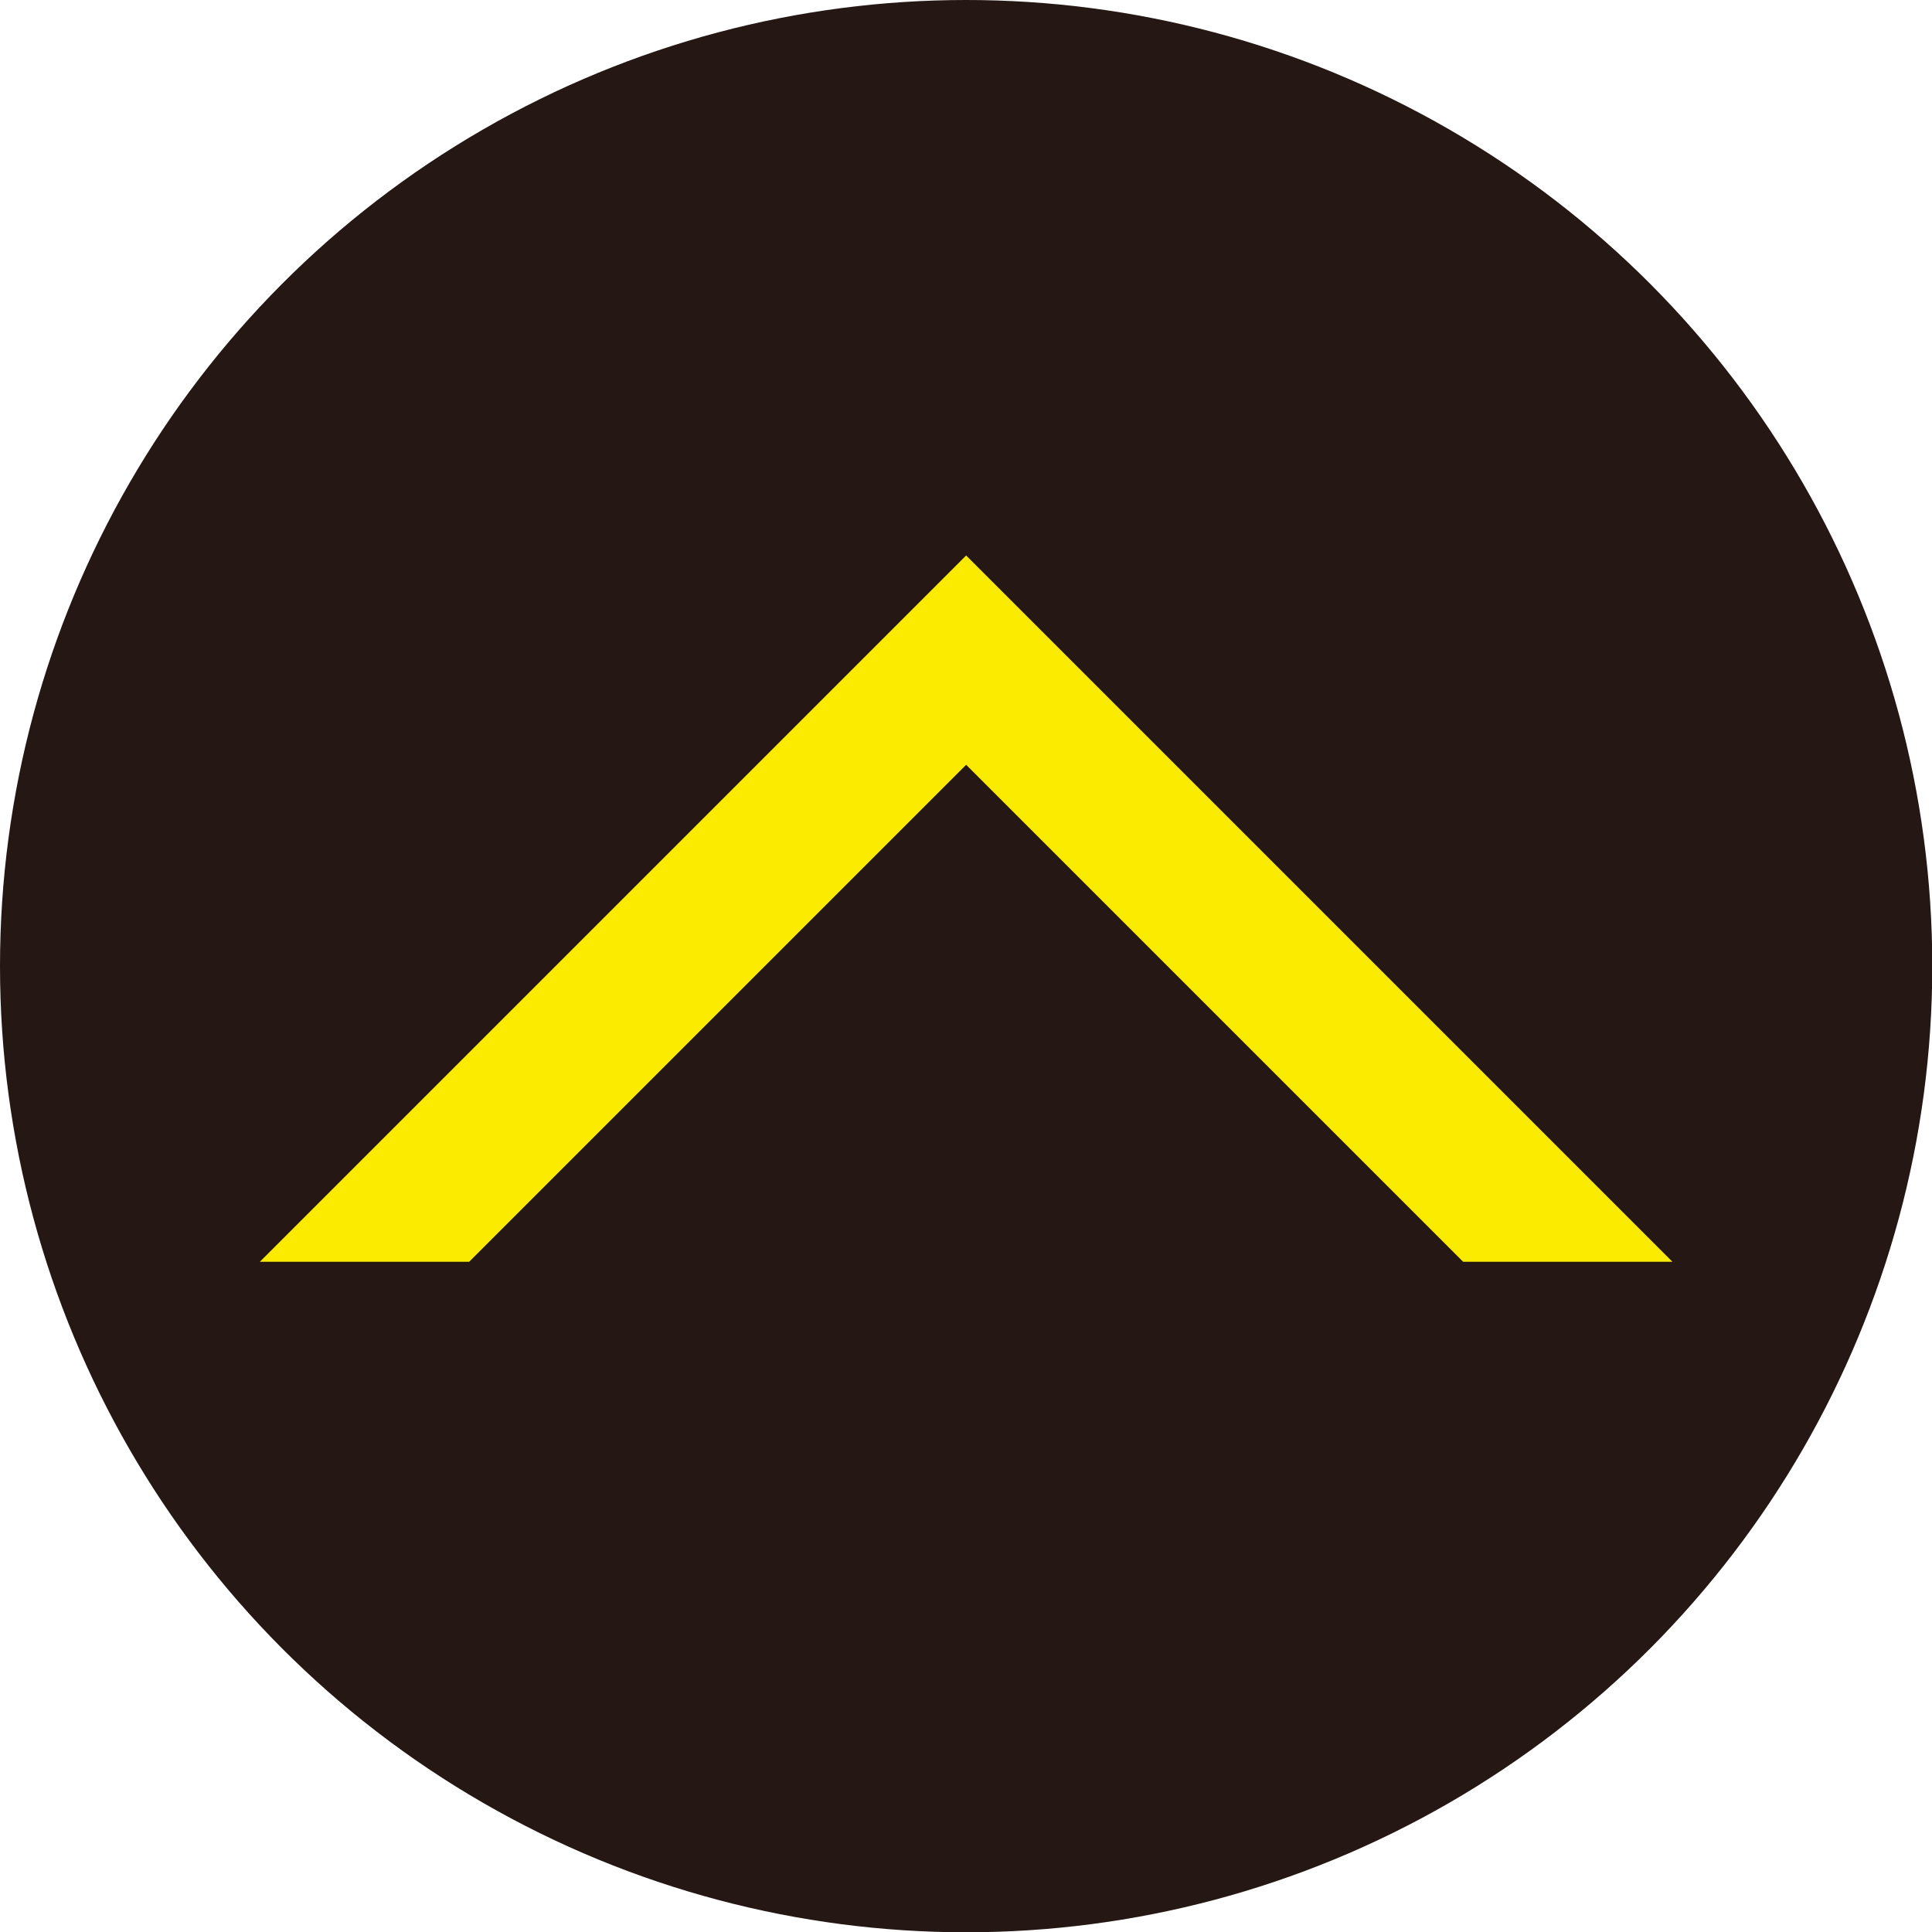 <?xml version="1.0" encoding="UTF-8"?>
<svg id="uuid-e9faf082-2325-4a70-bc22-7e03e72319f1" data-name="レイヤー 1" xmlns="http://www.w3.org/2000/svg" viewBox="0 0 68.03 68.03">
  <defs>
    <style>
      .uuid-6d3a0db9-39a2-4b98-93f4-a29e79b3afa5 {
        fill: #faeb00;
      }

      .uuid-59be0c14-83c8-4dac-a879-d818ec430d33 {
        fill: #251714;
      }
    </style>
  </defs>
  <circle class="uuid-59be0c14-83c8-4dac-a879-d818ec430d33" cx="34.02" cy="34.02" r="34.02"/>
  <polygon class="uuid-6d3a0db9-39a2-4b98-93f4-a29e79b3afa5" points="34.02 26.93 51.52 44.43 58.89 44.43 34.02 19.56 9.15 44.43 16.52 44.43 34.02 26.93"/>
</svg>